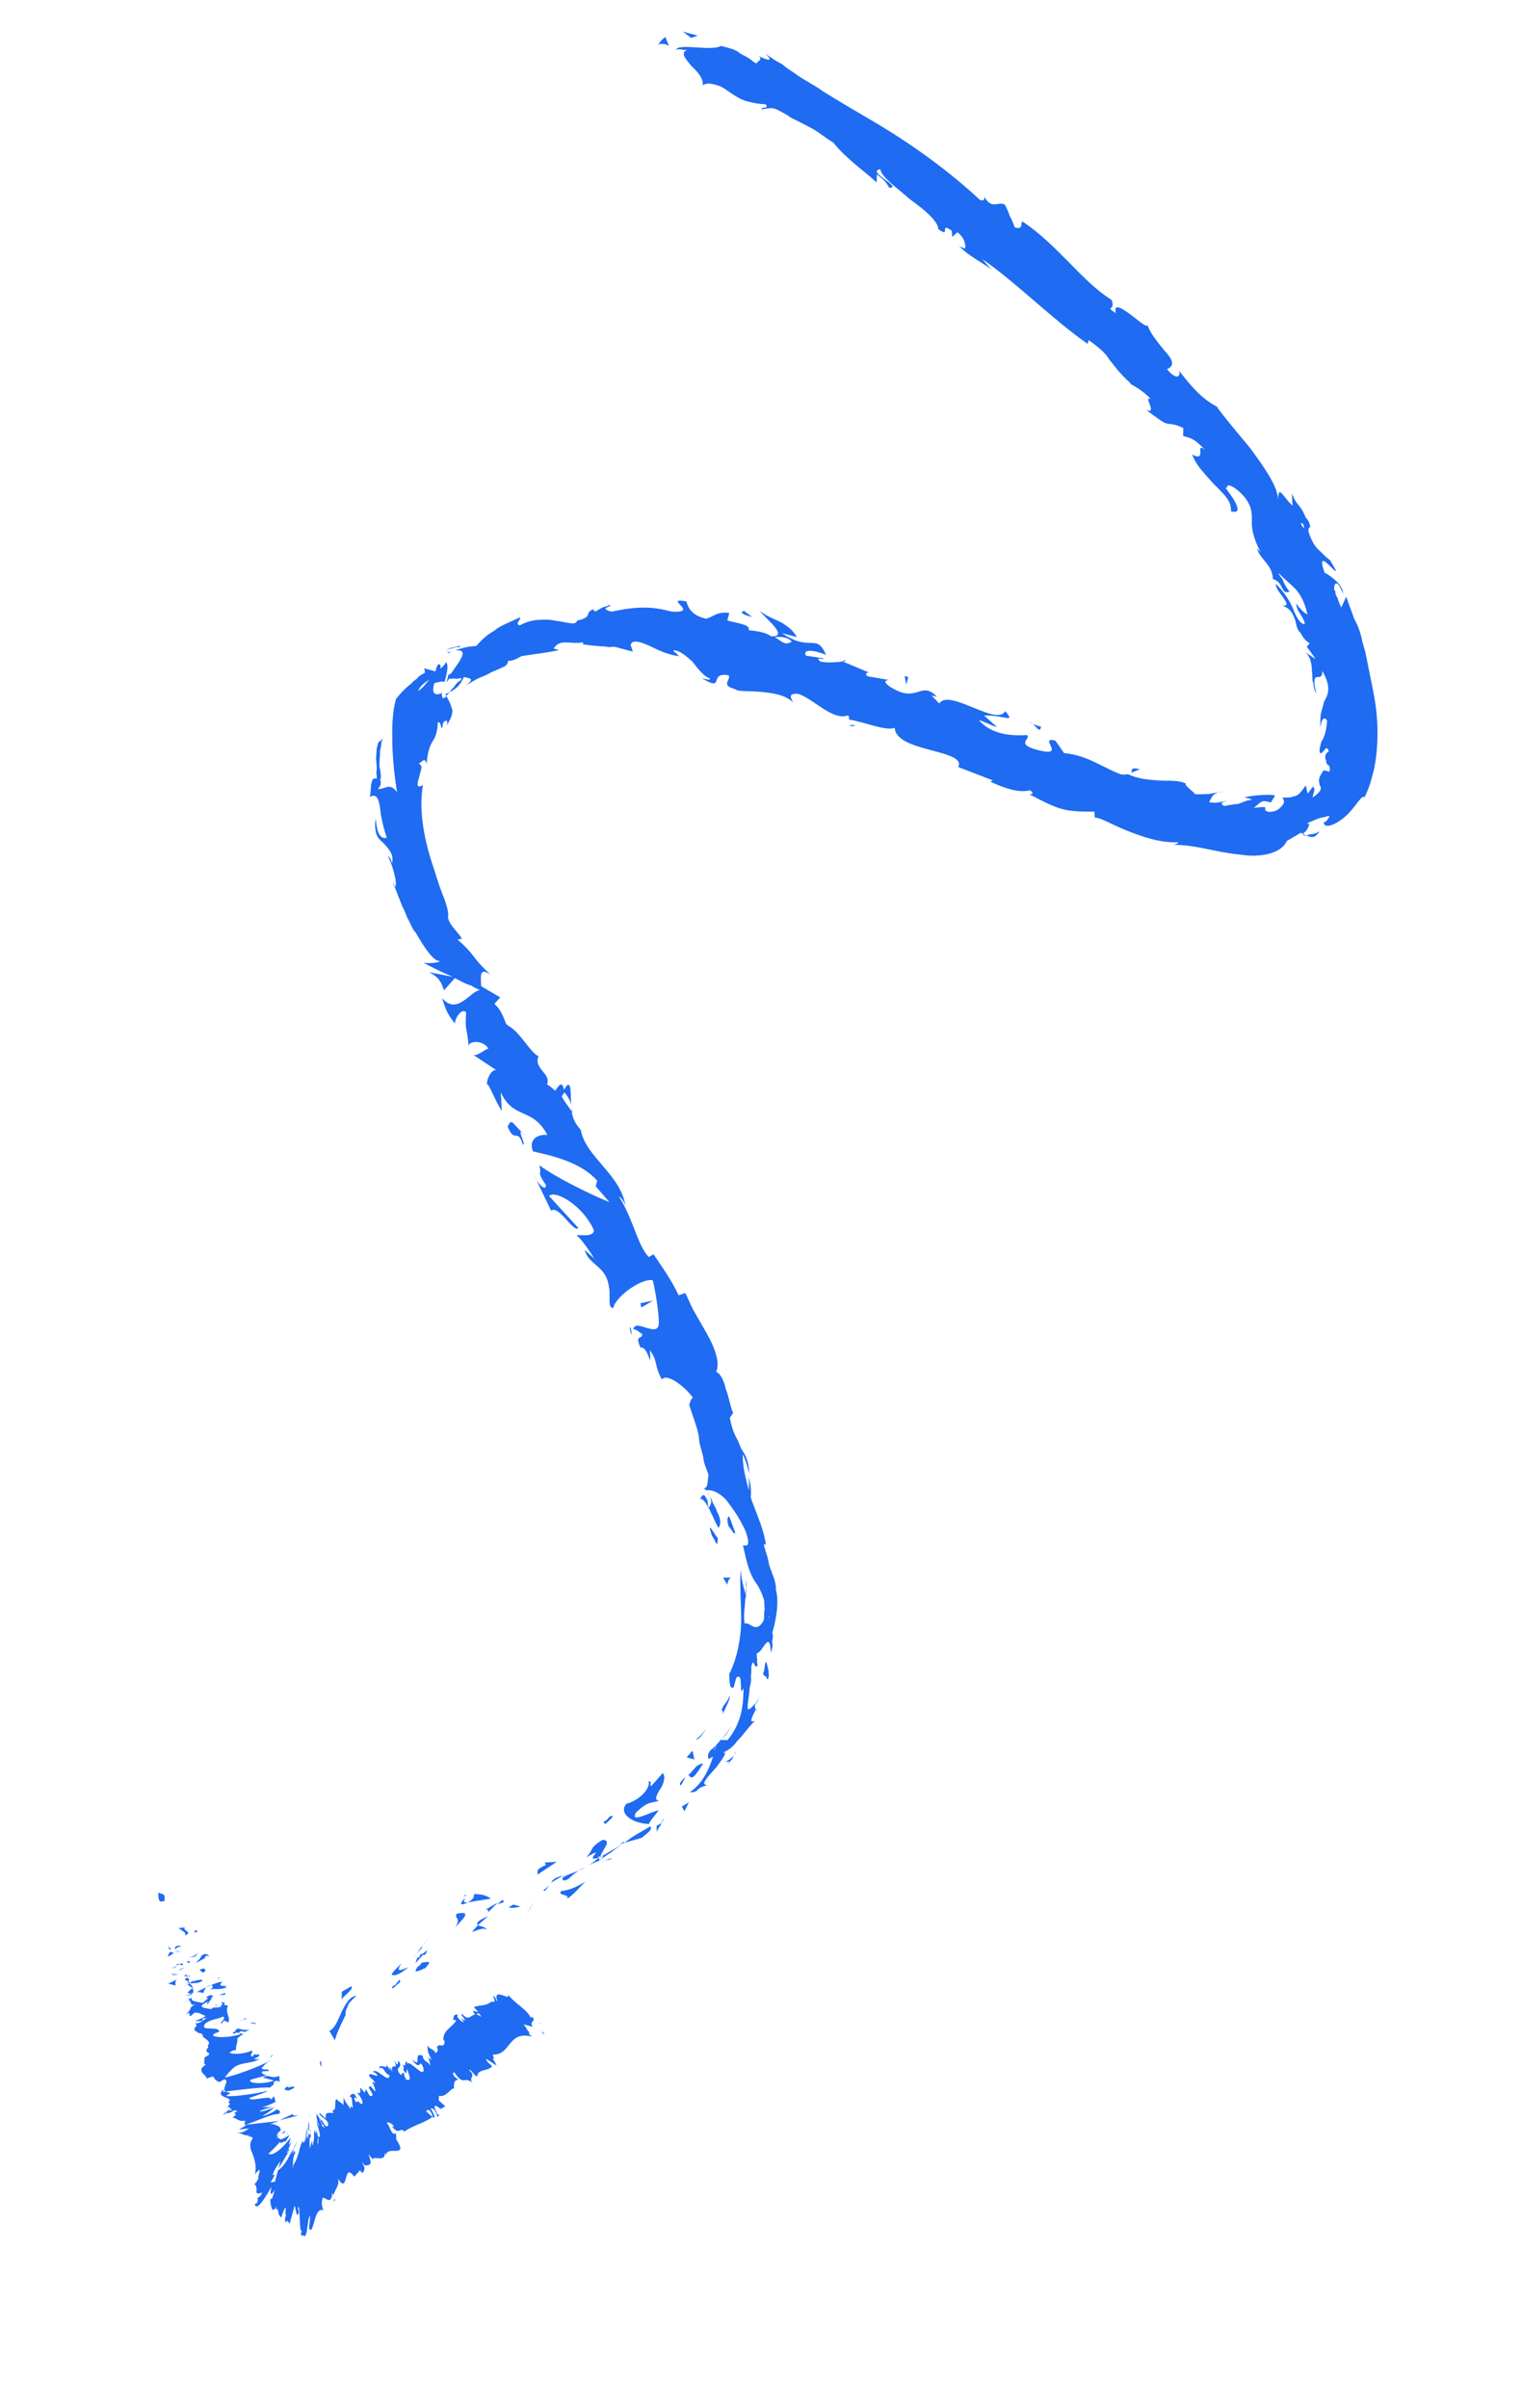 <svg width="168" height="266" viewBox="0 0 168 266" fill="none" xmlns="http://www.w3.org/2000/svg">
<g clip-path="url(#clip0_23_6750)">
<path d="M35.378 228.056L35.529 228.32C35.529 228.32 35.434 227.849 35.489 227.641C35.395 227.17 35.45 226.962 35.45 226.962C35.45 226.962 35.395 227.17 35.489 227.641C35.227 227.793 35.378 228.056 35.378 228.056Z" fill="#1F6BF1"/>
<path d="M38.51 221.32C38.827 220.959 39.145 220.599 39.407 220.446C38.733 220.488 38.359 221.057 37.93 221.833C37.501 222.609 37.222 223.649 36.643 224.162L36.381 224.314C36.381 224.314 36.531 224.578 36.682 224.841C36.832 225.104 36.983 225.367 36.983 225.367C37.206 224.536 37.691 223.551 38.175 222.567C38.081 222.096 38.398 221.736 38.51 221.32Z" fill="#1F6BF1"/>
<path d="M43.416 219.515C43.678 219.363 43.94 219.21 44.257 218.849C43.845 218.739 44.686 218.073 43.416 219.515Z" fill="#1F6BF1"/>
<path d="M43.471 219.307C42.836 220.028 44.146 219.265 43.471 219.307V219.307Z" fill="#1F6BF1"/>
<path d="M46.258 217.157C45.996 217.31 45.885 217.726 45.885 217.726C46.297 217.836 47.139 217.171 46.821 217.531C47.719 216.658 47.513 216.602 46.576 216.797C46.632 216.589 46.52 217.005 46.258 217.157Z" fill="#1F6BF1"/>
<path d="M47.172 215.397L46.592 215.91C47.005 216.021 47.061 215.813 47.172 215.397Z" fill="#1F6BF1"/>
<path d="M46.275 216.27C46.124 216.007 46.013 216.423 45.901 216.839L46.855 215.757C46.593 215.91 46.442 215.647 46.275 216.27Z" fill="#1F6BF1"/>
<path d="M45.115 217.297C44.385 217.547 43.599 218.005 44.346 216.868C43.448 217.741 43.131 218.102 43.337 218.157C43.75 218.268 44.274 217.962 45.115 217.297Z" fill="#1F6BF1"/>
<path d="M37.74 220.891C37.852 220.475 39.162 219.712 38.805 219.394C38.805 219.394 38.543 219.546 38.281 219.699C38.019 219.852 37.757 220.004 37.757 220.004L37.74 220.891Z" fill="#1F6BF1"/>
<path d="M53.745 213.147C53.8 212.939 53.182 212.774 52.769 212.663L52.134 213.384C52.602 213.287 53.388 212.829 53.745 213.147Z" fill="#1F6BF1"/>
<path d="M52.769 212.663L53.928 211.637C52.674 212.192 52.618 212.4 52.769 212.663Z" fill="#1F6BF1"/>
<path d="M47.3 214.094L46.982 214.455C46.982 214.455 46.609 215.023 46.291 215.384C45.918 215.952 45.6 216.313 45.6 216.313C45.6 216.313 45.974 215.744 46.553 215.231C46.72 214.607 47.3 214.094 47.3 214.094Z" fill="#1F6BF1"/>
<path d="M58.182 211.44L58.985 210.095L58.611 210.664L58.182 211.44Z" fill="#1F6BF1"/>
<path d="M61.962 208.888C61.588 209.456 62.993 209.164 62.62 209.732C63.406 209.275 64.097 208.346 64.677 207.833C63.891 208.29 63.105 208.748 61.962 208.888Z" fill="#1F6BF1"/>
<path d="M64.47 207.777C64.788 207.417 65.106 207.056 65.423 206.696C65.106 207.056 64.788 207.417 64.47 207.777Z" fill="#1F6BF1"/>
<path d="M57.524 210.595L56.699 210.374C56.437 210.527 56.437 210.527 56.175 210.679C56.381 210.735 56.588 210.79 57.524 210.595Z" fill="#1F6BF1"/>
<path d="M56.699 210.374C57.223 210.069 57.691 209.972 57.747 209.764C57.691 209.972 57.223 210.069 56.699 210.374Z" fill="#1F6BF1"/>
<path d="M50.461 211.376C50.087 211.945 51.024 211.75 50.277 212.887C50.912 212.166 52.334 210.987 50.461 211.376Z" fill="#1F6BF1"/>
<path d="M53.683 210.903C53.889 210.958 54.096 211.013 53.778 211.374L54.993 210.14L53.683 210.903Z" fill="#1F6BF1"/>
<path d="M55.517 209.834L54.937 210.347L55.668 210.098L55.517 209.834Z" fill="#1F6BF1"/>
<path d="M62.764 207.543C63.344 207.03 63.924 206.517 64.654 206.267C63.868 206.724 62.931 206.919 62.145 207.377C62.145 207.377 61.978 208.001 62.764 207.543Z" fill="#1F6BF1"/>
<path d="M71.895 201.522C71.839 201.73 71.839 201.73 71.895 201.522C72.101 201.578 71.895 201.522 71.895 201.522Z" fill="#1F6BF1"/>
<path d="M62.201 207.169C61.264 207.364 60.947 207.724 60.891 207.932C61.153 207.779 61.677 207.474 62.201 207.169Z" fill="#1F6BF1"/>
<path d="M67.575 205.267C67.107 205.364 66.845 205.517 66.376 205.614C66.638 205.462 67.519 205.475 67.575 205.267Z" fill="#1F6BF1"/>
<path d="M60.835 208.14C60.573 208.293 60.256 208.653 59.994 208.806L60.2 208.861C60.518 208.501 60.573 208.293 60.835 208.14Z" fill="#1F6BF1"/>
<path d="M72.753 199.97C72.079 200.012 69.459 201.538 70.261 200.193C71.738 198.807 71.833 199.278 72.826 198.875C72.151 198.917 72.58 198.141 72.953 197.573C73.327 197.004 73.55 196.173 73.193 195.854C73.193 195.854 72.875 196.215 72.557 196.575C72.24 196.936 71.922 197.296 71.922 197.296C71.716 197.241 72.089 196.673 71.621 196.77C71.922 197.296 70.857 198.793 69.191 199.238C68.237 200.32 69.927 201.441 71.689 201.467C71.745 201.259 71.745 201.259 72.753 199.97Z" fill="#1F6BF1"/>
<path d="M71.839 201.731C71.839 201.731 71.577 201.883 71.315 202.036C71.053 202.188 70.791 202.341 70.267 202.646C69.481 203.104 68.902 203.617 68.902 203.617L68.957 203.409L68.433 203.714C69.164 203.465 69.632 203.367 70.83 203.02C71.934 202.202 71.99 201.994 71.839 201.731Z" fill="#1F6BF1"/>
<path d="M66.17 205.559C65.964 205.504 65.964 205.504 66.17 205.559C66.226 205.351 66.226 205.351 66.075 205.088C67.012 204.893 66.488 205.199 66.17 205.559C66.17 205.559 66.75 205.046 67.536 204.588C68.116 204.075 68.902 203.617 68.902 203.617C68.378 203.922 67.592 204.38 66.282 205.143C66.504 204.312 67.664 203.286 66.577 203.217C65.005 204.133 65.624 204.299 64.726 205.172C67.346 203.646 64.091 205.893 66.282 205.143C65.758 205.449 65.44 205.809 64.916 206.114C65.178 205.962 65.702 205.656 66.17 205.559Z" fill="#1F6BF1"/>
<path d="M51.224 209.353C51.43 209.408 51.374 209.616 51.224 209.353C51.636 209.463 51.692 209.255 51.224 209.353Z" fill="#1F6BF1"/>
<path d="M51.676 210.142C52.612 209.947 53.755 209.808 54.224 209.711C53.66 209.337 53.248 209.226 52.367 209.213C52.311 209.421 52.462 209.684 51.676 210.142C51.001 210.184 51.319 209.824 51.374 209.616C51.057 209.976 50.421 210.697 51.676 210.142Z" fill="#1F6BF1"/>
<path d="M60.155 205.73L60.305 205.993C59.051 206.548 59.464 206.659 59.352 207.074L61.504 205.646L60.155 205.73Z" fill="#1F6BF1"/>
<path d="M72.514 201.688L72.553 202.367C72.553 202.367 72.664 201.951 72.982 201.591C73.094 201.175 73.411 200.814 73.411 200.814C73.411 200.814 73.149 200.967 73.038 201.383C72.776 201.535 72.514 201.688 72.514 201.688Z" fill="#1F6BF1"/>
<path d="M75.602 200.065L76.087 199.081L75.301 199.538L75.602 200.065Z" fill="#1F6BF1"/>
<path d="M93.313 72.904L93.051 73.056C93.257 73.112 93.519 72.959 93.313 72.904Z" fill="#1F6BF1"/>
<path d="M63.112 122.075C62.978 120.925 63.162 119.414 62.582 119.927L62.209 120.496C62.716 121.077 63.017 121.604 63.112 122.075Z" fill="#1F6BF1"/>
<path d="M50.005 74.445C49.799 74.39 49.799 74.39 49.537 74.543C49.425 74.958 49.37 75.166 49.314 75.374C49.632 75.014 49.743 74.598 50.005 74.445Z" fill="#1F6BF1"/>
<path d="M50.11 71.577C50.372 71.424 50.579 71.48 50.579 71.48C50.785 71.535 50.841 71.327 50.841 71.327C50.372 71.424 49.904 71.522 49.174 71.772C49.174 71.772 49.642 71.674 50.11 71.577Z" fill="#1F6BF1"/>
<path d="M124.905 85.38L125.897 84.977C124.66 84.645 125.167 85.227 124.905 85.38Z" fill="#1F6BF1"/>
<path d="M82.937 165.265C83.009 164.171 82.763 163.436 82.668 162.965C82.858 163.908 82.524 165.155 82.937 165.265Z" fill="#1F6BF1"/>
<path d="M93.8 80.164C94.212 80.275 94.474 80.122 94.474 80.122C94.062 80.011 93.8 80.164 93.8 80.164Z" fill="#1F6BF1"/>
<path d="M81.893 160.084C81.837 160.292 81.781 160.5 81.988 160.555C82.289 161.081 82.534 161.815 82.724 162.757C82.741 161.871 82.551 160.929 81.893 160.084Z" fill="#1F6BF1"/>
<path d="M80.205 189.489C80.411 189.544 80.355 189.752 80.3 189.96C80.355 189.752 80.411 189.544 80.205 189.489Z" fill="#1F6BF1"/>
<path d="M83.388 188.336C83.444 188.128 83.761 187.768 83.873 187.352C83.817 187.56 83.706 187.976 83.388 188.336Z" fill="#1F6BF1"/>
<path d="M83.801 188.447C83.745 188.655 83.689 188.863 83.427 189.016C83.427 189.016 83.633 189.071 83.801 188.447Z" fill="#1F6BF1"/>
<path d="M143.656 66.562C143.148 65.981 143.299 66.244 143.656 66.562V66.562Z" fill="#1F6BF1"/>
<path d="M47.37 107.385C48.552 107.924 48.798 108.658 49.043 109.393L50.314 107.951L47.37 107.385Z" fill="#1F6BF1"/>
<path d="M79.052 192.968C79.107 192.76 79.314 192.815 79.052 192.968C78.662 194.423 78.049 196.71 76.159 197.986C77.508 197.902 76.477 197.625 78.144 197.181C77.263 197.168 78.16 196.294 79.114 195.212C79.805 194.284 80.496 193.355 79.765 193.605C80.496 193.355 81.075 192.842 81.449 192.273C82.029 191.76 82.458 190.984 83.355 190.11C83.149 190.055 82.569 190.568 83.483 188.808C83.483 188.808 83.332 188.544 83.388 188.336C83.388 188.336 83.388 188.336 83.444 188.129C83.126 188.489 82.808 188.85 82.602 188.794C82.507 188.323 82.786 187.284 82.802 186.397C82.914 185.981 83.025 185.565 82.93 185.094C83.042 184.679 82.947 184.208 83.002 184C83.281 182.96 83.304 184.526 83.677 183.958C83.677 183.958 83.582 183.487 83.638 183.279C83.543 182.808 83.599 182.6 83.599 182.6C84.273 182.558 84.997 179.855 85.154 182.571C85.154 182.571 85.21 182.363 85.266 182.155C85.321 181.947 85.377 181.739 85.282 181.268C85.338 181.06 85.449 180.645 85.299 180.381C85.354 180.174 85.41 179.966 85.41 179.966C85.8 178.51 86.039 176.792 85.699 175.587C85.771 174.492 84.868 172.913 85.264 173.91C85.264 173.91 85.319 173.703 85.169 173.439C85.018 173.176 84.923 172.705 84.828 172.234C84.734 171.763 84.583 171.5 84.488 171.029C84.337 170.766 84.393 170.558 84.393 170.558L84.599 170.613C84.37 168.992 83.673 167.468 83.032 165.737C82.596 164.06 81.955 162.329 82.044 160.347C81.742 159.821 81.647 159.35 81.346 158.823C81.045 158.297 80.8 157.563 80.61 156.621L80.983 156.052C80.682 155.526 80.548 154.376 80.152 153.379C79.962 152.437 79.51 151.647 79.098 151.536C79.583 150.552 78.941 148.821 78.037 147.242C77.586 146.452 77.134 145.663 76.682 144.873C76.23 144.084 75.985 143.349 75.684 142.823L74.954 143.073C74.256 141.549 73.297 140.178 72.187 138.544L71.663 138.849C70.442 137.631 69.928 134.596 68.367 132.173C68.573 132.228 69.08 132.81 69.12 133.489C68.773 129.831 64.664 127.838 64.15 124.804C63.643 124.222 63.341 123.696 63.246 123.225C63.246 123.225 63.246 123.225 63.397 123.488L63.246 123.225C63.096 122.962 63.207 122.546 63.112 122.075C63.207 122.546 63.152 122.754 63.302 123.017C63.001 122.491 62.493 121.909 62.042 121.12L62.415 120.551C62.415 120.551 62.415 120.551 62.265 120.288C62.075 119.346 61.701 119.914 61.328 120.483C60.971 120.164 60.614 119.846 60.408 119.791C60.948 118.599 58.886 118.046 59.482 116.646C58.657 116.425 57.206 113.585 55.968 113.254C55.572 112.256 55.327 111.522 54.613 110.885L55.249 110.164L53.147 108.932C53.068 107.574 53.029 106.896 54.155 107.643C51.863 105.469 52.689 105.69 50.547 103.78L51.016 103.682C50.564 102.893 49.287 101.882 49.51 101.051C49.47 100.372 49.225 99.637 48.829 98.64C48.433 97.643 48.092 96.437 47.602 94.969C46.77 92.295 46.257 89.261 46.719 86.711C45.933 87.169 46.1 86.545 46.267 85.921C46.378 85.506 46.434 85.298 46.545 84.882C46.601 84.674 46.45 84.411 46.244 84.356C46.768 84.05 46.88 83.635 47.125 84.369C47.197 83.274 47.42 82.443 47.794 81.874C48.167 81.306 48.334 80.682 48.351 79.795C48.819 79.698 48.596 80.53 48.858 80.377C48.914 80.169 48.819 79.698 49.287 79.601C49.493 79.656 49.382 80.072 49.326 80.28C49.438 79.864 49.755 79.503 49.867 79.088C49.978 78.672 50.034 78.464 49.883 78.201C49.788 77.73 49.487 77.203 49.186 76.677C50.441 76.122 50.758 75.761 51.243 74.777C51.862 74.943 52.536 74.901 51.433 75.719C51.695 75.567 51.957 75.414 52.481 75.109C53.005 74.804 53.473 74.706 53.997 74.401C54.521 74.096 54.989 73.999 55.513 73.693C55.982 73.596 56.093 73.18 56.149 72.972C56.561 73.083 57.347 72.625 57.609 72.472C59.689 72.138 59.895 72.194 61.768 71.804L61.149 71.638C61.896 70.502 62.816 71.194 64.427 70.957L64.372 71.165C66.284 71.455 66.752 71.357 67.165 71.468C67.371 71.523 67.633 71.37 68.046 71.481C68.459 71.591 69.077 71.757 69.903 71.978L69.657 71.244C69.824 70.621 70.649 70.842 71.831 71.381C72.807 71.865 73.989 72.405 75.076 72.474C75.076 72.474 74.87 72.418 74.72 72.155C74.513 72.1 74.363 71.837 74.363 71.837C75.037 71.795 75.751 72.431 76.465 73.068C77.123 73.913 77.781 74.758 78.4 74.924C78.55 75.187 77.932 75.021 77.519 74.911C80.184 76.516 78.154 74.19 80.479 74.59C80.781 75.116 79.526 75.671 81.177 76.113C81.534 76.432 82.676 76.293 83.97 76.416C85.263 76.54 86.763 76.719 87.627 77.619C87.326 77.093 87.025 76.567 88.112 76.635C89.763 77.077 91.943 79.667 93.666 79.014C93.816 79.277 93.816 79.277 93.761 79.485C95.054 79.609 97.831 80.799 98.823 80.396C98.98 83.112 106.813 82.76 105.843 84.728L109.652 86.194L109.39 86.347C111.754 87.426 112.841 87.494 113.777 87.3C114.341 87.674 113.872 87.771 113.666 87.716C117.157 89.542 117.569 89.653 120.886 89.65L120.926 90.329C121.394 90.232 122.726 91.035 124.321 91.685C125.916 92.335 128.129 93.151 130.153 93.025C130.153 93.025 130.097 93.232 129.629 93.33C131.859 93.259 134.485 94.185 136.866 94.378C139.191 94.778 141.532 94.291 142.129 92.891C142.129 92.891 142.391 92.739 142.653 92.586C142.915 92.433 143.177 92.281 143.701 91.975C144.827 92.723 145.351 92.418 145.407 92.21C145.669 92.057 145.724 91.849 145.724 91.849C145.2 92.154 144.994 92.099 144.526 92.197C144.264 92.349 144.058 92.294 144.058 92.294C143.851 92.239 143.907 92.031 144.169 91.878C144.487 91.518 144.916 90.741 144.185 90.991C144.916 90.741 145.702 90.284 146.376 90.241C146.638 90.089 146.845 90.144 146.845 90.144C146.845 90.144 146.789 90.352 146.471 90.713L146.209 90.865C146.248 91.544 147.447 91.197 148.606 90.171C149.766 89.144 150.362 87.744 150.719 88.063C151.689 86.094 152.039 83.96 152.128 81.979C152.217 79.997 152.044 78.168 151.664 76.284C151.474 75.342 151.284 74.4 151.095 73.458C151 72.987 150.905 72.516 150.81 72.044L150.47 70.839C150.28 69.897 150.034 69.163 149.583 68.373C149.337 67.639 148.941 66.642 148.696 65.907L148.155 67.1C148.155 67.1 147.854 66.573 147.759 66.102C147.608 65.839 147.458 65.576 147.513 65.368C147.363 65.105 147.363 65.105 147.363 65.105C147.324 64.426 147.697 63.858 148.339 65.589C148.411 64.494 146.515 63.318 146.309 63.263C145.176 60.063 147.903 63.913 147.507 62.915L146.754 61.599L146.905 61.863C146.342 61.489 146.191 61.226 145.834 60.907C145.477 60.589 145.121 60.27 144.724 59.273C144.178 58.013 144.947 58.441 144.646 57.915C144.646 57.915 144.702 57.707 144.194 57.126C144.194 57.126 143.949 56.392 143.441 55.81C142.934 55.228 142.688 54.494 142.688 54.494L142.767 55.852C141.696 54.897 141.205 53.428 141.172 55.202C141.133 54.523 140.887 53.789 140.285 52.736C139.683 51.683 138.874 50.575 138.065 49.468C136.392 47.459 134.719 45.452 134.418 44.925C132.673 44.012 131.507 42.586 130.191 40.896C130.492 41.422 130.063 42.199 128.898 40.772C129.89 40.37 129.438 39.58 128.574 38.68C127.916 37.835 126.901 36.672 126.711 35.73C126.957 36.464 125.886 35.509 124.966 34.817C124.046 34.124 122.919 33.377 123.26 34.582C121.927 33.78 123.315 34.374 122.769 33.114C119.54 31.135 116.869 27.077 112.927 24.461C112.665 24.613 113.116 25.403 112.085 25.126C112.085 25.126 111.839 24.392 111.538 23.866C111.293 23.132 110.992 22.605 110.992 22.605C110.222 22.176 109.475 23.313 108.627 21.526C108.778 21.789 108.873 22.26 108.254 22.095C104.891 18.965 101.005 16.142 97.007 13.733C94.905 12.502 92.803 11.27 90.907 10.094C89.987 9.401 88.805 8.862 87.885 8.17C87.321 7.796 86.758 7.422 86.401 7.104L85.632 6.675L84.505 5.927C85.576 6.883 84.751 6.662 83.775 6.177C84.338 6.551 83.608 6.801 83.552 7.009C83.552 7.009 83.346 6.954 82.989 6.635C82.632 6.317 82.22 6.206 81.656 5.832C81.3 5.514 80.681 5.348 80.268 5.238C80.062 5.182 79.856 5.127 79.856 5.127C79.649 5.072 79.649 5.072 79.649 5.072C79.125 5.377 78.038 5.308 76.951 5.24C75.864 5.171 74.776 5.103 74.665 5.519C74.665 5.519 74.927 5.366 75.34 5.477C75.752 5.587 76.014 5.435 76.014 5.435C75.022 5.837 75.736 6.474 76.394 7.319C77.108 7.956 77.766 8.8 77.599 9.424C78.123 9.119 78.535 9.229 79.154 9.395C79.773 9.561 80.13 9.88 80.693 10.253C81.256 10.627 81.819 11.001 82.438 11.167C83.057 11.332 83.676 11.498 84.557 11.511C85.064 12.093 83.827 11.761 84.183 12.08C84.652 11.982 85.12 11.885 85.533 11.996C85.945 12.106 86.508 12.48 87.278 12.909L87.072 12.854C88.047 13.338 89.023 13.822 89.793 14.251C90.562 14.68 91.276 15.317 92.045 15.746C92.703 16.591 93.417 17.228 94.131 17.865C94.845 18.502 95.765 19.194 96.835 20.149L96.852 19.262C97.772 19.954 97.923 20.218 98.224 20.744C99.779 20.715 95.614 18.931 97.225 18.694C97.415 19.636 99.105 20.757 100.532 22.031C102.016 23.097 103.649 24.426 103.633 25.313C105.116 26.378 103.649 24.426 105.133 25.492L105.172 26.171L105.752 25.657C106.672 26.35 106.655 27.236 106.599 27.444C106.393 27.389 105.981 27.279 105.83 27.015C106.639 28.123 108.796 29.147 109.51 29.784L108.495 28.621C112.231 31.182 116.402 35.419 120.138 37.98L120.25 37.564C121.733 38.63 122.241 39.211 122.542 39.737C123.049 40.319 123.501 41.109 124.929 42.382L124.722 42.327C125.492 42.756 126.261 43.185 127.126 44.085C126.15 43.601 127.973 45.872 126.585 45.277C128.068 46.343 128.425 46.662 128.838 46.772C129.25 46.883 129.512 46.73 130.694 47.27L130.678 48.156C131.709 48.433 131.916 48.488 133.137 49.707C131.86 48.696 133.422 51.12 131.676 50.206C132.072 51.204 132.58 51.785 133.087 52.367C133.595 52.949 134.102 53.53 134.459 53.849C135.324 54.749 136.037 55.386 135.965 56.48C136.997 56.757 136.751 56.023 136.299 55.233C135.848 54.444 134.983 53.544 135.546 53.917C135.357 52.975 137.403 54.415 137.95 55.675C138.251 56.202 138.29 56.881 138.274 57.767C138.257 58.654 138.597 59.859 139.35 61.175C139.2 60.912 139.2 60.912 138.843 60.594C139.183 61.799 140.572 62.394 140.594 63.96C141.832 64.291 141.442 65.746 142.434 65.344C142.434 65.344 141.927 64.762 141.682 64.028C141.531 63.765 141.174 63.447 141.23 63.239C141.079 62.975 140.873 62.92 140.873 62.92C141.38 63.502 142.094 64.139 142.808 64.776C143.522 65.412 144.124 66.465 144.409 67.878C144.202 67.823 143.489 67.186 143.187 66.66C143.171 67.547 143.94 67.976 144.13 68.918C143.662 69.015 143.21 68.226 142.814 67.228C142.418 66.231 141.609 65.123 140.896 64.486C140.879 65.373 143.076 67.076 141.576 66.897C142.608 67.173 142.853 67.907 143.099 68.641C143.194 69.112 143.288 69.584 143.645 69.902C143.947 70.428 144.097 70.691 144.66 71.065L144.343 71.426C144.493 71.689 145.001 72.27 145.302 72.797L144.175 72.049C144.889 72.686 144.873 73.573 144.912 74.252C145.007 74.723 144.895 75.139 145.046 75.402C145.141 75.873 145.085 76.081 145.386 76.607C144.666 73.518 146.077 75.678 146.055 74.113C147.109 75.955 146.68 76.731 146.251 77.507C146.195 77.715 146.139 77.923 146.084 78.131C146.028 78.339 145.972 78.547 145.917 78.755C145.805 79.17 145.844 79.849 145.828 80.736C145.789 80.057 146.123 78.81 146.575 79.599C146.558 80.486 146.28 81.526 145.962 81.886C145.739 82.718 145.683 82.926 145.834 83.189C145.834 83.189 146.04 83.244 146.096 83.036C146.358 82.884 146.525 82.26 146.771 82.994C146.247 83.299 146.341 83.77 146.492 84.034C146.436 84.242 146.587 84.505 146.793 84.56C146.944 84.823 146.888 85.031 146.832 85.239L146.213 85.073C145.522 86.002 145.673 86.265 145.768 86.736C145.918 86.999 145.918 86.999 145.863 87.207C145.807 87.415 145.489 87.776 144.965 88.081C144.965 88.081 145.077 87.665 145.132 87.457C145.188 87.249 145.244 87.041 145.038 86.986C145.093 86.778 145.093 86.778 145.093 86.778L144.402 87.707C144.402 87.707 144.458 87.499 144.307 87.236C144.363 87.028 144.212 86.765 144.212 86.765C143.839 87.333 143.521 87.694 143.259 87.847C142.997 87.999 142.791 87.944 142.529 88.096C142.323 88.041 141.854 88.138 141.648 88.083C141.799 88.346 141.949 88.61 141.632 88.97C141.314 89.331 140.996 89.691 140.115 89.678C139.084 89.401 140.751 88.957 138.465 89.236C138.727 89.083 139.045 88.722 139.307 88.57C139.569 88.417 139.981 88.528 140.394 88.638C140.449 88.43 140.767 88.07 140.823 87.862C140.41 87.752 139.736 87.794 139.061 87.836C138.387 87.878 137.918 87.975 137.45 88.072C137.656 88.128 138.069 88.238 138.275 88.293C138.275 88.293 138.013 88.446 137.807 88.391C137.545 88.543 137.077 88.641 136.815 88.793C136.14 88.835 135.203 89.03 135.203 89.03C134.64 88.656 135.108 88.559 135.577 88.462C134.902 88.504 134.378 88.809 133.553 88.588C133.926 88.019 133.832 87.549 135.181 87.464C135.181 87.464 134.974 87.409 134.712 87.562C134.506 87.506 134.038 87.604 133.57 87.701C132.895 87.743 132.014 87.73 132.014 87.73C131.863 87.467 130.737 86.719 130.999 86.567C130.23 86.138 129.087 86.277 128 86.209C126.912 86.14 125.619 86.016 124.643 85.532C124.437 85.477 124.175 85.629 123.762 85.519C121.755 84.758 120.121 83.429 117.534 83.182L116.575 81.811C114.512 81.258 118.042 83.763 114.535 82.823C112.059 82.16 113.988 81.563 113.425 81.189C112.076 81.273 109.639 81.289 108.117 79.544C108.942 79.765 109.299 80.084 110.124 80.305L108.696 79.031C110.927 78.96 112.204 79.971 111.038 78.544C110.124 80.305 104.866 75.999 103.745 77.704L102.881 76.804C103.294 76.915 103.294 76.915 103.5 76.97C101.771 75.17 101.365 77.512 98.85 76.17C97.874 75.686 97.367 75.104 98.248 75.117L95.923 74.717C95.51 74.606 95.621 74.191 96.034 74.301L93.051 73.056C92.583 73.154 91.234 73.238 90.615 73.072C89.901 72.435 91.083 72.975 90.932 72.712L89.02 72.422C88.568 71.632 90.068 71.811 91.25 72.351C90.157 69.83 89.544 72.117 86.371 69.93C86.371 69.93 86.784 70.04 87.196 70.151C87.609 70.261 88.022 70.372 88.022 70.372C87.57 69.582 87.007 69.209 86.444 68.835C85.674 68.406 84.849 68.185 83.929 67.493C84.23 68.019 87.347 70.414 85.173 70.277C84.609 69.903 83.991 69.737 82.697 69.614C82.864 68.99 81.777 68.921 80.333 68.534L80.556 67.703C79.056 67.524 78.889 68.147 77.952 68.342C76.302 67.9 76.056 67.166 75.811 66.432C73.073 65.921 77.445 67.761 74.183 67.555C71.914 66.947 70.359 66.976 67.549 67.56C65.898 67.118 67.922 66.992 67.303 66.826C67.303 66.826 67.041 66.978 66.573 67.076C66.311 67.228 65.787 67.534 65.787 67.534C65.374 67.423 65.636 67.27 65.636 67.27C64.438 67.618 65.62 68.157 63.747 68.546C63.58 69.17 62.604 68.686 61.31 68.562C60.691 68.396 60.017 68.438 59.342 68.48C58.668 68.522 57.937 68.772 57.413 69.078C56.794 68.912 57.581 68.454 57.43 68.191C55.914 68.899 55.183 69.149 54.604 69.662C54.08 69.967 53.556 70.272 52.602 71.354C52.602 71.354 51.928 71.396 51.46 71.493C50.991 71.59 50.261 71.84 50.261 71.84C52.078 71.659 50.546 73.254 49.425 74.959C49.632 75.014 50.1 74.917 50.306 74.972C50.513 75.027 50.775 74.874 50.981 74.93C50.981 74.93 50.925 75.138 50.663 75.29C50.401 75.443 50.346 75.651 50.028 76.011C49.766 76.164 49.654 76.58 49.392 76.732C49.337 76.94 49.075 77.093 49.075 77.093C48.813 77.245 48.718 76.774 48.885 76.151C48.829 76.359 48.774 76.567 48.774 76.567C47.781 76.969 47.742 76.29 47.965 75.459C48.433 75.361 48.695 75.209 49.108 75.319C49.331 74.488 49.609 73.448 49.252 73.13C49.197 73.338 48.879 73.698 48.617 73.851C48.672 73.643 48.728 73.435 48.522 73.38C48.316 73.324 48.204 73.74 48.093 74.156C48.093 74.156 47.886 74.101 47.474 73.99C47.268 73.935 46.855 73.824 46.855 73.824L46.95 74.295C46.95 74.295 46.688 74.448 46.426 74.601C46.164 74.753 46.108 74.961 45.846 75.114C45.584 75.266 45.529 75.474 45.267 75.627C44.425 76.293 43.734 77.221 43.734 77.221C43.288 78.885 43.311 80.45 43.333 82.016C43.356 83.582 43.529 85.411 43.853 87.503C43.044 86.395 42.615 87.171 41.734 87.158C42.052 86.798 42.108 86.59 42.013 86.119C42.124 85.703 42.03 85.232 41.935 84.761C41.84 84.29 42.007 83.666 41.968 82.987C42.135 82.363 42.096 81.684 42.469 81.116C41.929 82.308 41.572 81.99 41.683 81.574C41.683 81.574 41.611 82.669 41.539 83.763C41.578 84.442 41.673 84.913 41.561 85.329C41.656 85.8 41.6 86.008 41.6 86.008C41.188 85.897 41.132 86.105 41.021 86.521C40.909 86.937 41.004 87.408 40.837 88.032C41.623 87.574 41.869 88.308 42.003 89.458C42.137 90.608 42.477 91.813 42.723 92.548C42.254 92.645 41.635 92.479 41.518 90.442C41.351 91.066 41.446 91.537 41.541 92.008C41.635 92.479 41.992 92.797 42.349 93.116C42.857 93.698 43.571 94.334 43.292 95.374C43.197 94.903 43.047 94.64 42.84 94.584C43.443 95.637 44.068 98.255 43.504 97.882L43.41 97.411C43.655 98.145 44.051 99.142 44.447 100.14C44.748 100.666 44.843 101.137 45.144 101.663C45.446 102.19 45.54 102.661 45.897 102.979C46.952 104.821 47.911 106.193 48.585 106.15C48.53 106.358 47.18 106.443 46.768 106.332C46.768 106.332 48.307 107.19 49.901 107.84C50.671 108.269 51.44 108.698 52.059 108.864C52.623 109.238 53.035 109.348 53.035 109.348C51.892 109.488 50.493 112.232 48.82 110.224C49.066 110.958 49.256 111.9 50.271 113.064C50.176 112.593 50.978 111.248 51.486 111.83C51.341 114.019 51.564 113.187 51.776 115.695C51.531 114.961 53.349 114.78 53.951 115.832C53.745 115.777 52.585 116.803 52.228 116.485L55.044 118.353C54.537 117.772 53.79 118.909 53.773 119.795C53.885 119.38 54.922 122.109 55.43 122.69L55.312 120.653C56.707 123.701 58.859 122.272 60.459 125.375C60.047 125.264 58.229 125.446 58.871 127.177C59.902 127.454 63.933 128.088 65.963 130.415L65.796 131.038L67.319 132.783C65.518 132.078 61.408 130.085 59.568 128.701C59.908 129.906 59.195 129.269 60.305 130.904C60.288 131.791 59.123 130.364 59.028 129.893L60.874 133.73C61.716 133.064 63.316 136.167 63.896 135.654L60.645 132.109C61.28 131.388 64.358 133.104 65.602 135.888C65.586 136.775 63.729 136.278 63.673 136.486C64.086 136.596 65.497 138.757 65.647 139.02L64.577 138.065C65.012 139.741 66.98 139.823 67.248 142.123C67.494 142.857 67.048 144.52 67.723 144.478C68.113 143.023 71.05 141.136 72.082 141.412C72.232 141.676 72.841 145.181 72.769 146.276C72.585 147.786 70.087 145.557 69.959 146.86C70.221 146.707 70.728 147.289 70.935 147.344C70.974 148.023 70.054 147.331 70.751 148.854C71.688 148.66 71.939 151.846 71.783 149.131C72.742 150.502 72.218 150.807 73.121 152.386C73.55 151.61 75.597 153.049 76.556 154.42C76.35 154.365 76.183 154.989 76.127 155.197C76.373 155.931 76.618 156.665 76.864 157.399C77.109 158.134 77.204 158.605 77.243 159.284C77.338 159.755 77.583 160.489 77.678 160.96C77.718 161.639 78.019 162.165 78.264 162.899C78.153 163.315 78.231 164.673 77.668 164.299C78.025 164.618 78.382 164.936 78.572 165.878C78.293 166.918 78.198 166.447 78.159 165.768C77.858 165.242 77.763 164.77 77.334 165.547C78.008 165.505 78.745 167.707 79.347 168.76C79.665 168.4 79.626 167.721 79.174 166.931C79.079 166.46 78.722 166.142 78.627 165.671C78.477 165.407 78.175 164.881 78.025 164.618C78.493 164.521 79.318 164.742 80.183 165.642C80.841 166.486 81.649 167.594 82.347 169.118C83.234 171.584 81.806 170.31 82.107 170.837C82.582 173.192 82.978 174.189 83.636 175.034C83.937 175.56 84.088 175.823 84.333 176.558C84.484 176.821 84.372 177.237 84.467 177.708C84.356 178.123 84.451 178.595 84.339 179.01C83.481 180.563 82.784 179.039 82.26 179.344C82.07 178.402 82.293 177.571 82.309 176.684C82.477 176.06 82.437 175.381 82.454 174.494C82.454 174.494 82.342 174.91 82.437 175.381C82.326 175.797 82.421 176.268 82.421 176.268C82.175 175.534 81.835 174.329 81.852 173.442C81.684 174.065 81.802 176.102 81.864 178.347C81.926 180.592 81.463 183.142 80.549 184.902C80.589 185.581 80.516 186.676 81.04 186.371L81.319 185.331C82.216 184.458 81.531 187.839 82.128 186.439C82.095 188.213 82.006 190.194 80.362 192.205L79.481 192.191C79.687 192.247 80.64 191.165 80.807 190.542C80.696 190.957 80.061 191.678 79.425 192.399C79.107 192.76 78.79 193.12 78.528 193.273C78.21 193.633 78.154 193.841 78.249 194.312C78.249 194.312 78.511 194.16 79.035 193.855C78.79 193.12 79.052 192.968 79.052 192.968ZM143.972 57.957L144.066 58.428C143.408 57.584 143.821 57.694 143.972 57.957ZM85.585 70.387C86.053 70.29 87.141 70.359 87.442 70.885C86.656 71.343 86.355 70.816 85.585 70.387ZM47.402 75.085C47.084 75.445 46.711 76.014 46.187 76.319C46.298 75.903 46.878 75.39 47.402 75.085ZM56.175 113.309L55.968 113.254C55.968 113.254 55.818 112.99 56.175 113.309ZM84.919 178.497C85.198 177.458 85.086 177.874 84.919 178.497C85.07 178.76 84.863 178.705 84.919 178.497Z" fill="#1F6BF1"/>
<path d="M49.324 72.035C49.531 72.09 49.531 72.09 49.737 72.146C49.737 72.146 49.793 71.938 49.324 72.035Z" fill="#1F6BF1"/>
<path d="M124.643 85.532C124.905 85.379 124.905 85.379 124.643 85.532V85.532Z" fill="#1F6BF1"/>
<path d="M69.792 147.483C69.697 147.012 69.752 146.804 69.602 146.541C69.602 146.541 69.49 146.957 69.792 147.483Z" fill="#1F6BF1"/>
<path d="M80.574 194.712C80.518 194.92 80.312 194.865 80.574 194.712C80.518 194.92 80.518 194.92 80.574 194.712Z" fill="#1F6BF1"/>
<path d="M80.574 194.712C80.63 194.504 80.892 194.352 80.948 194.144C81.059 193.728 81.377 193.368 81.377 193.368C80.948 194.144 80.686 194.297 80.162 194.602C80.368 194.657 80.63 194.504 80.574 194.712Z" fill="#1F6BF1"/>
<path d="M67.245 200.722C67.189 200.93 66.927 201.083 66.665 201.235L66.816 201.498C67.658 200.833 68.031 200.264 67.245 200.722Z" fill="#1F6BF1"/>
<path d="M77.669 194.826C77.463 194.77 77.201 194.923 76.939 195.076C76.621 195.436 76.304 195.797 75.986 196.157L76.042 195.949C76.438 196.947 76.978 195.755 77.669 194.826Z" fill="#1F6BF1"/>
<path d="M75.724 196.31C75.462 196.462 75.144 196.823 75.089 197.031C75.183 197.502 75.351 196.878 75.724 196.31Z" fill="#1F6BF1"/>
<path d="M84.391 184.594C84.017 185.163 84.898 185.176 84.636 185.329C84.937 185.855 85.01 184.76 84.764 184.026C84.669 183.555 84.574 183.084 84.391 184.594Z" fill="#1F6BF1"/>
<path d="M76.504 193.399C76.504 193.399 76.242 193.552 76.186 193.76C75.924 193.912 75.868 194.12 75.868 194.12L76.694 194.341L76.504 193.399Z" fill="#1F6BF1"/>
<path d="M80.555 187.355C80.555 187.355 80.444 187.77 80.126 188.131C79.809 188.491 79.697 188.907 79.697 188.907C79.904 188.962 79.848 189.17 79.792 189.378C80.277 188.394 80.762 187.41 80.555 187.355Z" fill="#1F6BF1"/>
<path d="M79.045 190.515C79.101 190.307 79.475 189.739 79.586 189.323C79.475 189.739 79.101 190.307 79.045 190.515Z" fill="#1F6BF1"/>
<path d="M77.362 191.846L78.053 190.917C78.053 190.917 77.735 191.278 77.418 191.638C77.1 191.999 76.838 192.152 76.838 192.152C76.838 192.152 77.044 192.207 77.362 191.846C77.306 192.054 77.362 191.846 77.362 191.846Z" fill="#1F6BF1"/>
<path d="M80.562 167.526C80.356 167.471 80.244 167.886 80.49 168.621C80.847 168.939 81.092 169.673 81.204 169.257L80.562 167.526Z" fill="#1F6BF1"/>
<path d="M79.867 174.247L80.319 175.037C80.43 174.621 80.486 174.413 80.748 174.26L79.867 174.247Z" fill="#1F6BF1"/>
<path d="M79.275 169.855C79.069 169.799 77.919 167.486 78.656 169.689C78.862 169.744 79.297 171.421 79.275 169.855Z" fill="#1F6BF1"/>
<path d="M70.834 144.42L72.144 143.657L70.739 143.949L70.834 144.42Z" fill="#1F6BF1"/>
<path d="M57.666 125.072C56.595 124.117 56.556 123.438 56.071 124.422C56.864 126.417 57.159 124.49 57.745 126.43C58.157 126.54 57.103 124.698 57.666 125.072Z" fill="#1F6BF1"/>
<path d="M57.666 125.072C57.817 125.335 58.023 125.39 58.229 125.446C57.817 125.335 57.666 125.072 57.666 125.072Z" fill="#1F6BF1"/>
<path d="M75.428 3.495L76.348 4.187L77.079 3.938L75.428 3.495Z" fill="#1F6BF1"/>
<path d="M73.895 5.09L73.499 4.092C73.499 4.092 73.237 4.245 72.92 4.606C72.864 4.813 72.602 4.966 72.602 4.966C72.864 4.813 73.539 4.771 73.895 5.09Z" fill="#1F6BF1"/>
<path d="M81.905 67.619C82.055 67.882 82.468 67.993 83.087 68.159L82.167 67.466L81.905 67.619Z" fill="#1F6BF1"/>
<path d="M100.327 74.783L99.914 74.673L100.104 75.615L100.327 74.783Z" fill="#1F6BF1"/>
<path d="M114.997 80.273C114.584 80.163 113.965 79.997 113.608 79.678C114.584 80.163 114.774 81.105 114.997 80.273Z" fill="#1F6BF1"/>
<path d="M18.146 209.848C18.369 209.016 17.639 209.266 17.488 209.003C17.472 209.89 17.622 210.153 17.884 210C18.091 210.056 18.353 209.903 18.146 209.848Z" fill="#1F6BF1"/>
<path d="M20.422 212.908L19.747 212.95C19.898 213.214 20.723 213.435 20.405 213.795C21.398 213.393 20.104 213.269 20.422 212.908Z" fill="#1F6BF1"/>
<path d="M18.722 215.127C18.666 215.334 18.666 215.334 18.666 215.334C19.134 215.237 19.079 215.445 18.722 215.127Z" fill="#1F6BF1"/>
<path d="M18.722 215.126C18.571 214.863 18.46 215.279 18.722 215.126V215.126Z" fill="#1F6BF1"/>
<path d="M19.229 215.708L18.817 215.598C18.555 215.751 18.705 216.014 18.499 215.958C18.649 216.222 18.705 216.014 19.229 215.708Z" fill="#1F6BF1"/>
<path d="M19.491 215.556C19.753 215.403 19.491 215.556 19.285 215.5L19.491 215.556C19.904 215.666 20.166 215.514 19.491 215.556Z" fill="#1F6BF1"/>
<path d="M20.071 215.042C19.714 214.724 19.19 215.029 19.341 215.292C19.603 215.14 19.658 214.932 20.071 215.042Z" fill="#1F6BF1"/>
<path d="M21.453 213.185C21.66 213.24 21.342 213.601 21.604 213.448L21.866 213.295L21.453 213.185Z" fill="#1F6BF1"/>
<path d="M19.57 216.913C19.514 217.121 19.458 217.329 18.99 217.427C19.252 217.274 19.514 217.121 19.776 216.969L19.57 216.913Z" fill="#1F6BF1"/>
<path d="M19.776 216.969L20.189 217.079C20.244 216.871 20.038 216.816 19.776 216.969Z" fill="#1F6BF1"/>
<path d="M19.235 218.161L18.823 218.05L19.704 218.063L19.235 218.161Z" fill="#1F6BF1"/>
<path d="M19.537 218.687C19.068 218.784 19.013 218.992 18.544 219.09C18.751 219.145 18.957 219.2 19.369 219.311C19.425 219.103 19.275 218.84 19.537 218.687Z" fill="#1F6BF1"/>
<path d="M20.339 217.343C20.339 217.343 19.871 217.44 19.815 217.648L20.339 217.343C20.283 217.551 20.339 217.343 20.339 217.343Z" fill="#1F6BF1"/>
<path d="M20.673 216.095C21.086 216.206 21.498 216.316 21.872 215.748C21.348 216.053 21.292 216.261 20.673 216.095Z" fill="#1F6BF1"/>
<path d="M20.974 216.622C20.768 216.566 20.712 216.774 20.506 216.719L20.919 216.829L20.974 216.622Z" fill="#1F6BF1"/>
<path d="M20.417 218.701C20.624 218.756 20.83 218.811 20.774 219.019C20.83 218.811 20.886 218.603 20.886 218.603C20.735 218.34 20.473 218.493 20.417 218.701Z" fill="#1F6BF1"/>
<path d="M20.942 218.395C20.997 218.187 20.791 218.132 20.735 218.34C20.791 218.132 20.942 218.395 20.942 218.395Z" fill="#1F6BF1"/>
<path d="M20.457 219.38C20.512 219.172 20.719 219.227 20.774 219.019C20.457 219.38 20.195 219.532 20.457 219.38Z" fill="#1F6BF1"/>
<path d="M20.323 218.229C20.323 218.229 20.529 218.285 20.735 218.34C20.585 218.077 20.585 218.077 20.323 218.229C20.378 218.022 20.378 218.022 20.323 218.229Z" fill="#1F6BF1"/>
<path d="M23.361 219.266C23.718 219.585 23.25 219.682 22.988 219.835C23.512 219.53 24.075 219.903 25.067 219.501L24.655 219.39C24.861 219.445 25.123 219.293 25.123 219.293C24.655 219.39 23.98 219.432 24.56 218.919C24.147 218.809 22.369 219.669 21.583 220.127C21.845 219.974 22.051 220.029 22.464 220.14C22.52 219.932 22.687 219.308 23.361 219.266Z" fill="#1F6BF1"/>
<path d="M21.282 219.6C21.282 219.6 21.02 219.753 20.702 220.114C21.115 220.224 21.115 220.224 21.377 220.072L21.282 219.6Z" fill="#1F6BF1"/>
<path d="M20.981 219.074C21.655 219.032 21.861 219.088 22.386 218.782C22.235 218.519 21.711 218.824 21.505 218.769C21.861 219.088 21.354 218.506 20.981 219.074L20.83 218.811C20.774 219.019 20.774 219.019 20.719 219.227C20.774 219.019 20.774 219.019 20.981 219.074C20.925 219.282 20.981 219.074 20.981 219.074L20.719 219.227L21.282 219.601C21.337 219.393 21.131 219.338 20.981 219.074Z" fill="#1F6BF1"/>
<path d="M22.229 216.066C22.173 216.274 21.855 216.635 21.593 216.787C22.062 216.69 22.38 216.329 22.848 216.232C22.848 216.232 22.586 216.385 22.642 216.177C22.697 215.969 22.904 216.024 23.11 216.079C22.959 215.816 22.547 215.706 22.229 216.066Z" fill="#1F6BF1"/>
<path d="M22.045 217.577L22.402 217.895L22.926 217.59L22.664 217.743C22.776 217.327 22.307 217.424 22.045 217.577Z" fill="#1F6BF1"/>
<path d="M21.115 220.224L20.384 220.474L21.321 220.279L21.115 220.224Z" fill="#1F6BF1"/>
<path d="M21.21 220.695L20.741 220.793L21.154 220.903L21.21 220.695Z" fill="#1F6BF1"/>
<path d="M35.586 236.357C35.642 236.149 35.642 236.149 35.436 236.094L35.586 236.357Z" fill="#1F6BF1"/>
<path d="M25.439 232.969C24.915 233.274 24.335 233.788 24.859 233.482L25.383 233.177L25.439 232.969Z" fill="#1F6BF1"/>
<path d="M31.79 239.796L31.846 239.588C31.79 239.796 31.528 239.948 31.473 240.156C31.735 240.004 31.735 240.004 31.79 239.796Z" fill="#1F6BF1"/>
<path d="M37.715 233.362L37.414 232.836C37.152 232.988 37.565 233.099 37.715 233.362Z" fill="#1F6BF1"/>
<path d="M23.19 225.682C22.928 225.835 22.872 226.043 23.079 226.098C23.341 225.945 23.658 225.585 23.19 225.682Z" fill="#1F6BF1"/>
<path d="M36.97 242.743C36.915 242.951 36.859 243.159 36.859 243.159C37.121 243.007 36.915 242.951 36.97 242.743Z" fill="#1F6BF1"/>
<path d="M23.023 226.306C22.761 226.459 22.705 226.667 23.118 226.777C23.118 226.777 23.118 226.777 23.174 226.569C23.229 226.361 23.023 226.306 23.023 226.306Z" fill="#1F6BF1"/>
<path d="M24.098 221.469C23.892 221.414 23.836 221.622 23.836 221.622C23.892 221.414 23.892 221.414 24.098 221.469Z" fill="#1F6BF1"/>
<path d="M32.993 233.656C32.319 233.698 32.319 233.698 32.374 233.49L30.858 234.198L32.993 233.656Z" fill="#1F6BF1"/>
<path d="M23.892 221.414C23.836 221.621 23.685 221.358 23.892 221.414C23.63 221.566 23.836 221.621 23.892 221.414Z" fill="#1F6BF1"/>
<path d="M34.239 244.686C34.278 245.365 34 246.404 34.262 246.251C34.412 246.515 34.635 245.683 34.802 245.059C34.969 244.436 35.343 243.867 35.7 244.186C35.605 243.715 35.454 243.451 35.621 242.828C35.677 242.62 36.034 242.938 36.24 242.994C36.446 243.049 36.708 242.896 36.669 242.217L36.82 242.481C36.987 241.857 37.566 241.344 37.321 240.61C37.923 241.662 38.09 241.039 38.202 240.623C38.369 239.999 38.48 239.583 39.139 240.428L39.774 239.707L39.925 239.97C40.131 240.025 40.187 239.818 40.187 239.818L40.242 239.61C40.298 239.402 40.147 239.139 39.997 238.875C40.203 238.931 40.147 239.139 40.354 239.194C41.028 239.152 41.084 238.944 40.688 237.947L41.195 238.528C41.1 238.057 42.639 238.915 42.505 237.765L42.656 238.028C42.728 236.934 45.187 238.484 43.776 236.323L43.737 235.644C43.213 235.949 43.079 234.799 42.722 234.481C42.778 234.273 43.547 234.702 43.492 234.91L43.285 234.855C44.094 235.963 44.166 234.868 44.673 235.45C45.515 234.784 46.92 234.492 47.762 233.826L47.048 233.189L47.31 233.037C47.516 233.092 47.818 233.618 47.762 233.826C48.325 234.2 47.723 233.147 47.572 232.884C48.247 232.842 48.174 233.937 48.436 233.784L48.492 233.576L48.286 233.521C48.191 233.05 47.834 232.731 48.096 232.579C48.302 232.634 48.659 232.952 48.659 232.952L49.183 232.647L48.469 232.01C48.375 231.539 48.787 231.65 48.018 231.221C49.088 232.176 49.74 230.568 50.153 230.679C50.114 230 50.169 229.792 50.638 229.695C50.431 229.639 49.718 229.003 50.186 228.905C51.296 230.539 51.217 229.182 52.288 230.137C51.574 229.5 52.717 229.361 51.797 228.668C52.059 228.516 52.305 229.25 52.717 229.361C52.734 228.474 53.971 228.805 54.345 228.237C54.194 227.974 53.782 227.863 53.687 227.392L54.813 228.14C54.869 227.932 54.005 227.032 54.774 227.461C54.568 227.405 54.417 227.142 54.473 226.934C56.441 227.016 56.078 224.245 58.76 224.964C58.403 224.645 58.403 224.645 58.459 224.437C58.252 224.382 58.157 223.911 57.8 223.593L58.832 223.869C58.38 223.079 59.412 223.356 58.698 222.719L58.642 222.927C58.246 221.929 56.858 221.335 56.049 220.227C56.651 221.279 54.304 219.313 54.945 221.045C54.739 220.99 54.85 220.574 54.438 220.463C54.739 220.99 54.683 221.198 54.271 221.087C53.691 221.6 53.072 221.434 52.342 221.684L52.849 222.266C52.643 222.211 52.437 222.155 52.23 222.1C52.627 223.098 52.754 221.795 53.151 222.792C52.08 221.837 52.047 223.611 51.032 222.447C50.77 222.6 51.539 223.029 51.277 223.182L50.92 222.863L51.222 223.39C51.015 223.334 50.658 223.016 50.508 222.753L50.563 222.545C49.945 222.379 50.19 223.113 49.984 223.058L50.396 223.168C49.967 223.945 49.031 224.139 48.959 225.234L49.109 225.497C49.093 226.384 48.434 225.539 48.267 226.163C48.418 226.426 48.362 226.634 48.1 226.787C48.005 226.316 47.331 226.358 47.236 225.887C47.219 226.773 47.275 226.566 47.671 227.563L47.314 227.244C47.409 227.716 47.56 227.979 47.504 228.187C47.409 227.716 46.735 227.758 46.695 227.079C45.513 226.539 46.718 228.644 45.497 227.426C46.25 228.742 46.528 227.702 46.473 227.91C46.83 228.229 46.869 228.908 46.662 228.852C46.4 229.005 45.235 227.579 44.917 227.939C44.917 227.939 44.917 227.939 44.973 227.731C44.56 227.621 45.012 228.41 44.449 228.036C44.901 228.826 44.187 228.189 44.845 229.034L45.012 228.41C44.901 228.826 45.709 229.934 44.884 229.713C44.733 229.45 44.583 229.186 44.639 228.979C44.226 228.868 44.527 229.394 44.17 229.076C43.512 228.231 44.544 228.507 44.092 227.718C43.735 227.4 44.282 228.66 43.473 227.552C44.226 228.868 43.005 227.649 43.345 228.855L43.044 228.328C42.988 228.536 43.139 228.799 43.139 228.799L42.687 228.01C42.932 228.744 41.862 227.789 41.901 228.468C42.425 228.163 42.408 229.049 43.027 229.215C42.955 230.31 41.544 228.149 41.115 228.926C41.171 228.718 41.734 229.091 41.678 229.299C41.472 229.244 41.266 229.189 40.853 229.078C40.535 229.439 41.361 229.66 41.455 230.131C40.742 229.494 41.55 230.602 41.439 231.018L40.931 230.436C40.257 230.478 41.74 231.544 40.859 231.531L40.407 230.741L40.296 231.157L39.788 230.576C39.828 231.254 39.828 231.254 39.415 231.144C39.772 231.462 40.224 232.252 39.962 232.404C39.549 232.294 39.661 231.878 39.343 232.239C39.192 231.975 38.891 231.449 39.454 231.823C39.304 231.56 39.304 231.56 39.153 231.297C38.74 231.186 38.629 231.602 38.629 231.602L38.835 231.657L38.969 232.807C38.763 232.752 38.613 232.489 38.668 232.281C38.613 232.489 38.763 232.752 38.708 232.96C38.406 232.433 38.049 232.115 37.955 231.644L37.938 232.531C37.787 232.267 37.375 232.157 37.224 231.894C36.812 231.783 37.303 233.252 36.684 233.086L36.834 233.349C36.572 233.502 35.803 233.073 35.993 234.015L35.279 233.378C35.167 233.794 36.405 234.125 36.238 234.749C36.182 234.957 35.976 234.902 35.825 234.638C35.675 234.375 35.524 234.112 35.318 234.057C35.469 234.32 35.619 234.583 35.77 234.846C35.92 235.109 35.92 235.109 35.563 234.791C35.413 234.528 35.563 234.791 35.619 234.583C35.619 234.583 35.413 234.528 35.469 234.32C35.262 234.265 35.318 234.057 35.318 234.057C34.866 233.267 35.017 233.53 34.565 232.741C35.017 233.53 35.017 233.53 34.961 233.738C34.961 233.738 34.905 233.946 35.301 234.944L35.151 234.68C34.699 233.891 35.642 236.149 35.229 236.038C35.023 235.983 35.079 235.775 34.984 235.304L34.928 235.512C34.872 235.72 34.872 235.72 34.872 235.72L34.778 235.249L34.666 235.665C34.761 236.136 34.594 236.759 34.538 236.967C34.388 236.704 34.594 236.759 34.443 236.496C34.443 236.496 34.388 236.704 34.332 236.912C34.276 237.12 34.221 237.328 34.221 237.328C34.181 236.649 34.142 235.97 34.348 236.025C34.214 234.875 34.159 235.083 34.309 235.346C34.254 235.554 34.293 236.233 34.047 235.499L34.159 235.083C34.08 233.725 34.175 234.196 34.192 233.309C34.136 233.517 34.175 234.196 34.064 234.612C34.103 235.291 33.992 235.707 34.086 236.178C34.142 235.97 33.936 235.915 33.975 236.594C33.992 235.707 33.936 235.915 33.88 236.122L34.008 234.82C33.897 235.236 33.936 235.915 33.769 236.538C33.769 236.538 33.841 235.444 34.064 234.612C34.064 234.612 33.952 235.028 33.841 235.444C33.73 235.859 33.769 236.538 33.507 236.691C33.412 236.22 33.245 236.843 32.966 237.883C33.078 237.467 33.245 236.843 33.3 236.636C33.3 236.636 33.189 237.051 33.133 237.259C33.078 237.467 32.966 237.883 32.966 237.883C32.966 237.883 33.078 237.467 33.133 237.259C33.022 237.675 32.743 238.714 32.426 239.075C32.203 239.907 32.37 239.283 32.386 238.396C32.554 237.772 32.721 237.149 32.292 237.925C32.403 237.509 32.514 237.093 32.888 236.525C32.57 236.886 32.514 237.093 32.459 237.301C32.403 237.509 32.141 237.662 31.974 238.285C31.974 238.285 32.03 238.078 32.085 237.87C32.141 237.662 32.197 237.454 32.197 237.454C31.918 238.493 31.227 239.422 30.703 239.727C30.592 240.143 30.48 240.559 30.369 240.975L29.901 241.072C29.956 240.864 30.274 240.504 30.385 240.088C30.385 240.088 30.33 240.296 30.123 240.241C30.291 239.617 30.608 239.256 30.982 238.688C30.926 238.896 30.814 239.312 30.759 239.52C31.132 238.951 31.561 238.175 31.935 237.607C31.879 237.814 31.879 237.814 31.673 237.759C31.728 237.551 31.784 237.343 31.99 237.399C32.046 237.191 31.935 237.607 31.673 237.759L32.213 236.567L31.895 236.928C31.895 236.928 31.951 236.72 32.007 236.512C32.063 236.304 32.118 236.096 32.118 236.096C31.427 237.025 30.212 238.259 29.649 237.885C30.229 237.372 30.546 237.012 31.182 236.291C30.864 236.651 30.864 236.651 31.07 236.706C31.332 236.554 31.594 236.401 31.539 236.609C31.594 236.401 31.912 236.041 31.968 235.833L31.182 236.291C31.761 235.778 31.555 235.722 31.817 235.57C30.808 236.859 31.031 236.028 30.563 236.125C30.881 235.764 31.404 235.459 31.349 235.667C31.722 235.099 31.404 235.459 31.142 235.612C30.825 235.972 30.357 236.07 30.674 235.709C30.674 235.709 30.619 235.917 30.881 235.764C30.412 235.862 30.73 235.501 30.992 235.349C31.048 235.141 30.897 234.878 30.691 234.822C30.485 234.767 30.128 234.449 29.397 234.698C29.604 234.754 30.858 234.199 31.064 234.254L26.961 234.714C27.898 234.519 30.2 233.354 30.819 233.52C30.874 233.312 31.136 233.159 30.517 232.993C30.462 233.201 29.207 233.756 29.001 233.701C30.049 233.091 29.525 233.396 30.367 232.73C30.105 232.883 28.644 233.383 28.7 233.175C28.962 233.022 30.161 232.675 30.367 232.73L28.811 232.759C29.018 232.814 30.01 232.412 30.534 232.106C30.272 232.259 30.439 231.635 30.233 231.58L29.915 231.941C30.082 231.317 27.629 232.219 27.535 231.748C27.797 231.596 29.463 231.151 29.519 230.943C28.789 231.193 25.566 231.667 24.948 231.501L25.471 231.196L24.853 231.03C25.995 230.89 28.75 230.514 29.837 230.583C30.154 230.222 30.361 230.278 30.21 230.014C30.528 229.654 30.885 229.972 30.885 229.972L30.846 229.293C29.853 229.696 29.814 229.017 29.028 229.475L30.266 229.806C29.274 230.209 27.512 230.183 27.623 229.767C27.885 229.614 29.29 229.322 29.552 229.17C29.29 229.322 28.727 228.948 28.989 228.796L29.663 228.754C29.981 228.393 28.314 228.838 29.156 228.172C29.212 227.964 30.26 227.354 29.736 227.659C28.688 228.27 25.505 229.422 24.83 229.464C24.83 229.464 25.521 228.535 26.045 228.23C26.831 227.772 28.125 227.896 28.704 227.383C28.442 227.535 28.03 227.425 28.03 227.425C28.292 227.272 28.76 227.175 28.609 226.912C27.673 227.106 28.515 226.441 27.879 227.162C27.466 227.051 27.991 226.746 27.84 226.483C27.316 226.788 25.705 227.025 25.348 226.706C25.61 226.554 25.872 226.401 26.078 226.456C25.983 225.985 26.301 225.625 26.206 225.154C26.468 225.001 26.524 224.793 26.992 224.696C26.786 224.64 26.524 224.793 26.373 224.53C26.953 224.017 26.524 224.793 27.572 224.183C27.104 224.28 26.691 224.169 26.278 224.059C25.492 224.517 26.373 224.53 26.786 224.64C25.587 224.988 24.444 225.127 23.619 224.906C23.262 224.588 24.405 224.448 24.199 224.393C24.16 223.714 21.969 224.464 22.66 223.535C23.24 223.022 24.12 223.035 24.644 222.73C25.001 223.048 24.271 223.298 24.422 223.561L24.739 223.201C24.946 223.256 25.358 223.367 25.096 223.519C25.676 223.006 24.756 222.314 25.185 221.538C24.979 221.482 24.566 221.372 24.304 221.525L24.51 221.58C23.986 221.885 23.63 221.567 23.312 221.927C22.899 221.817 22.018 221.803 22.336 221.443L23.122 220.985C22.86 221.138 22.804 221.345 23.011 221.401C22.86 221.138 23.908 220.527 22.971 220.722L22.392 221.235C21.979 221.124 20.892 221.056 21.21 220.695C20.424 221.153 21.416 220.751 20.424 221.153C21.472 220.543 20.669 221.887 21.717 221.277C20.669 221.887 21.344 221.845 20.502 222.511C20.764 222.359 21.026 222.206 20.915 222.622L21.121 222.677C21.177 222.469 21.383 222.524 21.439 222.316C22.113 222.274 22.264 222.538 22.676 222.648C22.621 222.856 22.414 222.801 22.152 222.953L22.827 222.911C22.303 223.217 21.985 223.577 21.573 223.466L21.723 223.73C21.406 224.09 21.35 224.298 21.762 224.409C21.707 224.616 22.588 224.63 21.969 224.464L22.532 224.838L22.326 224.782C22.421 225.253 23.714 225.377 22.761 226.459C22.967 226.514 23.174 226.569 23.062 226.985L22.538 227.29C22.744 227.345 22.315 228.122 22.784 228.024C21.474 228.787 22.918 229.174 22.806 229.59L23.537 229.34C23.687 229.603 23.838 229.867 24.25 229.977L24.774 229.672C25.393 229.838 24.552 230.503 24.853 231.03C24.591 231.182 24.646 230.975 24.702 230.767C23.543 231.793 26.035 231.569 25.193 232.235C25.399 232.29 25.399 232.29 25.344 232.498C25.344 232.498 25.082 232.651 25.026 232.859C25.082 232.651 25.288 232.706 25.288 232.706C25.288 232.706 25.439 232.969 25.645 233.025L25.121 233.33C24.859 233.482 25.533 233.44 25.851 233.08C26.057 233.135 26.057 233.135 26.264 233.19C25.271 233.593 26.676 233.301 25.628 233.911C26.097 233.814 26.342 234.548 27.334 234.146C27.128 234.09 27.072 234.298 27.072 234.298C27.017 234.506 26.961 234.714 27.167 234.769L26.381 235.227L27.524 235.088C27 235.393 26.944 235.601 26.064 235.588C27.151 235.656 26.627 235.961 27.77 235.822L27.301 235.919C27.301 235.919 27.508 235.975 27.714 236.03C27.92 236.085 27.92 236.085 27.864 236.293C27.547 236.654 27.586 237.333 27.887 237.859C28.133 238.593 28.378 239.327 28.155 240.159C28.791 239.438 28.735 239.646 28.624 240.062C28.512 240.477 28.401 240.893 28.774 240.325C28.456 240.685 28.345 241.101 28.083 241.254C28.289 241.309 28.384 241.78 28.329 241.988C28.273 242.196 28.423 242.459 28.947 242.154C28.836 242.569 28.574 242.722 28.312 242.875C28.312 242.875 28.574 242.722 28.463 243.138C28.351 243.554 28.201 243.29 28.145 243.498C28.39 244.233 29.193 242.888 29.995 241.543C29.773 242.375 29.923 242.638 30.352 241.862C30.185 242.485 30.018 243.109 29.867 242.846C29.812 243.054 29.985 244.883 30.526 243.691C30.414 244.106 30.62 244.162 30.676 243.954C30.771 244.425 30.715 244.633 31.072 244.951L31.184 244.535C31.836 242.928 31.39 244.591 31.596 244.646L31.541 244.854C31.485 245.062 31.429 245.27 31.58 245.533L31.524 245.741L31.58 245.533C31.635 245.325 31.691 245.117 31.992 245.643L32.271 244.604C32.605 243.357 32.549 243.564 32.644 244.035C32.739 244.507 32.834 244.978 33.001 244.354L32.906 243.883C33.018 243.467 33.057 244.146 33.096 244.825C33.135 245.504 33.119 246.391 33.325 246.446C33.269 246.654 33.214 246.862 33.158 247.07C34.134 247.554 33.81 245.462 34.239 244.686ZM48.921 232.8C48.771 232.537 48.771 232.537 48.921 232.8V232.8ZM35.062 236.662C35.118 236.454 35.079 235.775 35.174 236.246C35.101 237.341 35.213 236.925 35.062 236.662ZM22.604 223.743C22.493 224.159 22.549 223.951 22.604 223.743V223.743ZM32.554 237.772C32.816 237.62 32.554 237.772 32.442 238.188C32.442 238.188 32.442 238.188 32.554 237.772Z" fill="#1F6BF1"/>
<path d="M33.022 237.675C33.078 237.467 33.078 237.467 33.133 237.259C33.34 237.314 33.078 237.467 33.022 237.675Z" fill="#1F6BF1"/>
<path d="M30.165 226.883C30.109 227.091 29.903 227.035 29.847 227.243C30.109 227.091 30.109 227.091 30.165 226.883Z" fill="#1F6BF1"/>
<path d="M21.399 221.637C21.193 221.582 21.137 221.79 20.931 221.735L21.137 221.79C21.137 221.79 21.344 221.845 21.399 221.637Z" fill="#1F6BF1"/>
<path d="M24.259 218.393L23.997 218.545C23.997 218.545 24.203 218.6 24.259 218.393Z" fill="#1F6BF1"/>
<path d="M23.178 220.777C23.702 220.472 23.495 220.416 23.289 220.361C22.559 220.611 22.765 220.666 23.178 220.777Z" fill="#1F6BF1"/>
<path d="M23.083 220.306C22.82 220.46 23.083 220.306 23.083 220.306V220.306Z" fill="#1F6BF1"/>
<path d="M22.359 223.008C22.414 222.801 21.628 223.258 21.89 223.106C20.954 223.3 22.716 223.327 22.359 223.008Z" fill="#1F6BF1"/>
<path d="M24.9 220.125L24.17 220.374L24.845 220.332L24.9 220.125Z" fill="#1F6BF1"/>
<path d="M24.717 221.635L24.828 221.219L24.622 221.164C24.566 221.372 24.51 221.58 24.717 221.635Z" fill="#1F6BF1"/>
<path d="M24.416 221.109C24.416 221.109 24.416 221.109 24.566 221.372C24.622 221.164 24.622 221.164 24.416 221.109Z" fill="#1F6BF1"/>
<path d="M25.257 220.443L24.995 220.595L25.257 220.443Z" fill="#1F6BF1"/>
<path d="M25.905 224.627C26.167 224.475 26.167 224.475 26.167 224.475C25.961 224.419 25.754 224.364 25.699 224.572L25.905 224.627Z" fill="#1F6BF1"/>
<path d="M27.025 222.922C26.969 223.13 26.763 223.074 26.501 223.227L27.231 222.977L27.025 222.922Z" fill="#1F6BF1"/>
<path d="M27.532 223.504C27.794 223.351 28.358 223.725 28.207 223.462C28.001 223.406 27.794 223.351 27.532 223.504Z" fill="#1F6BF1"/>
<path d="M28.069 228.104L26.608 228.603L28.069 228.104Z" fill="#1F6BF1"/>
<path d="M32.479 230.622C32.591 230.206 31.543 230.817 31.861 230.456C31.392 230.553 31.543 230.817 31.337 230.761C31.749 230.872 31.693 231.08 32.479 230.622Z" fill="#1F6BF1"/>
<path d="M60.164 224.671L59.808 224.353L59.958 224.616L60.164 224.671Z" fill="#1F6BF1"/>
<path d="M59.618 223.411L60.332 224.048L59.618 223.411C59.824 223.466 59.769 223.674 59.618 223.411Z" fill="#1F6BF1"/>
<path d="M35.095 234.888L35.056 234.209L35 234.417C35.095 234.888 35.095 234.888 35.095 234.888Z" fill="#1F6BF1"/>
<path d="M35.563 234.791L35.809 235.525L35.563 234.791Z" fill="#1F6BF1"/>
<path d="M35.485 233.433C35.223 233.585 35.429 233.641 35.485 233.433C35.429 233.641 35.429 233.641 35.485 233.433L35.636 233.696C35.786 233.959 35.786 233.959 35.485 233.433Z" fill="#1F6BF1"/>
</g>
<defs>
<clipPath id="clip0_23_6750">
<rect width="246" height="107" fill="white" transform="translate(167.024 28.038) rotate(105)"/>
</clipPath>
</defs>
</svg>
